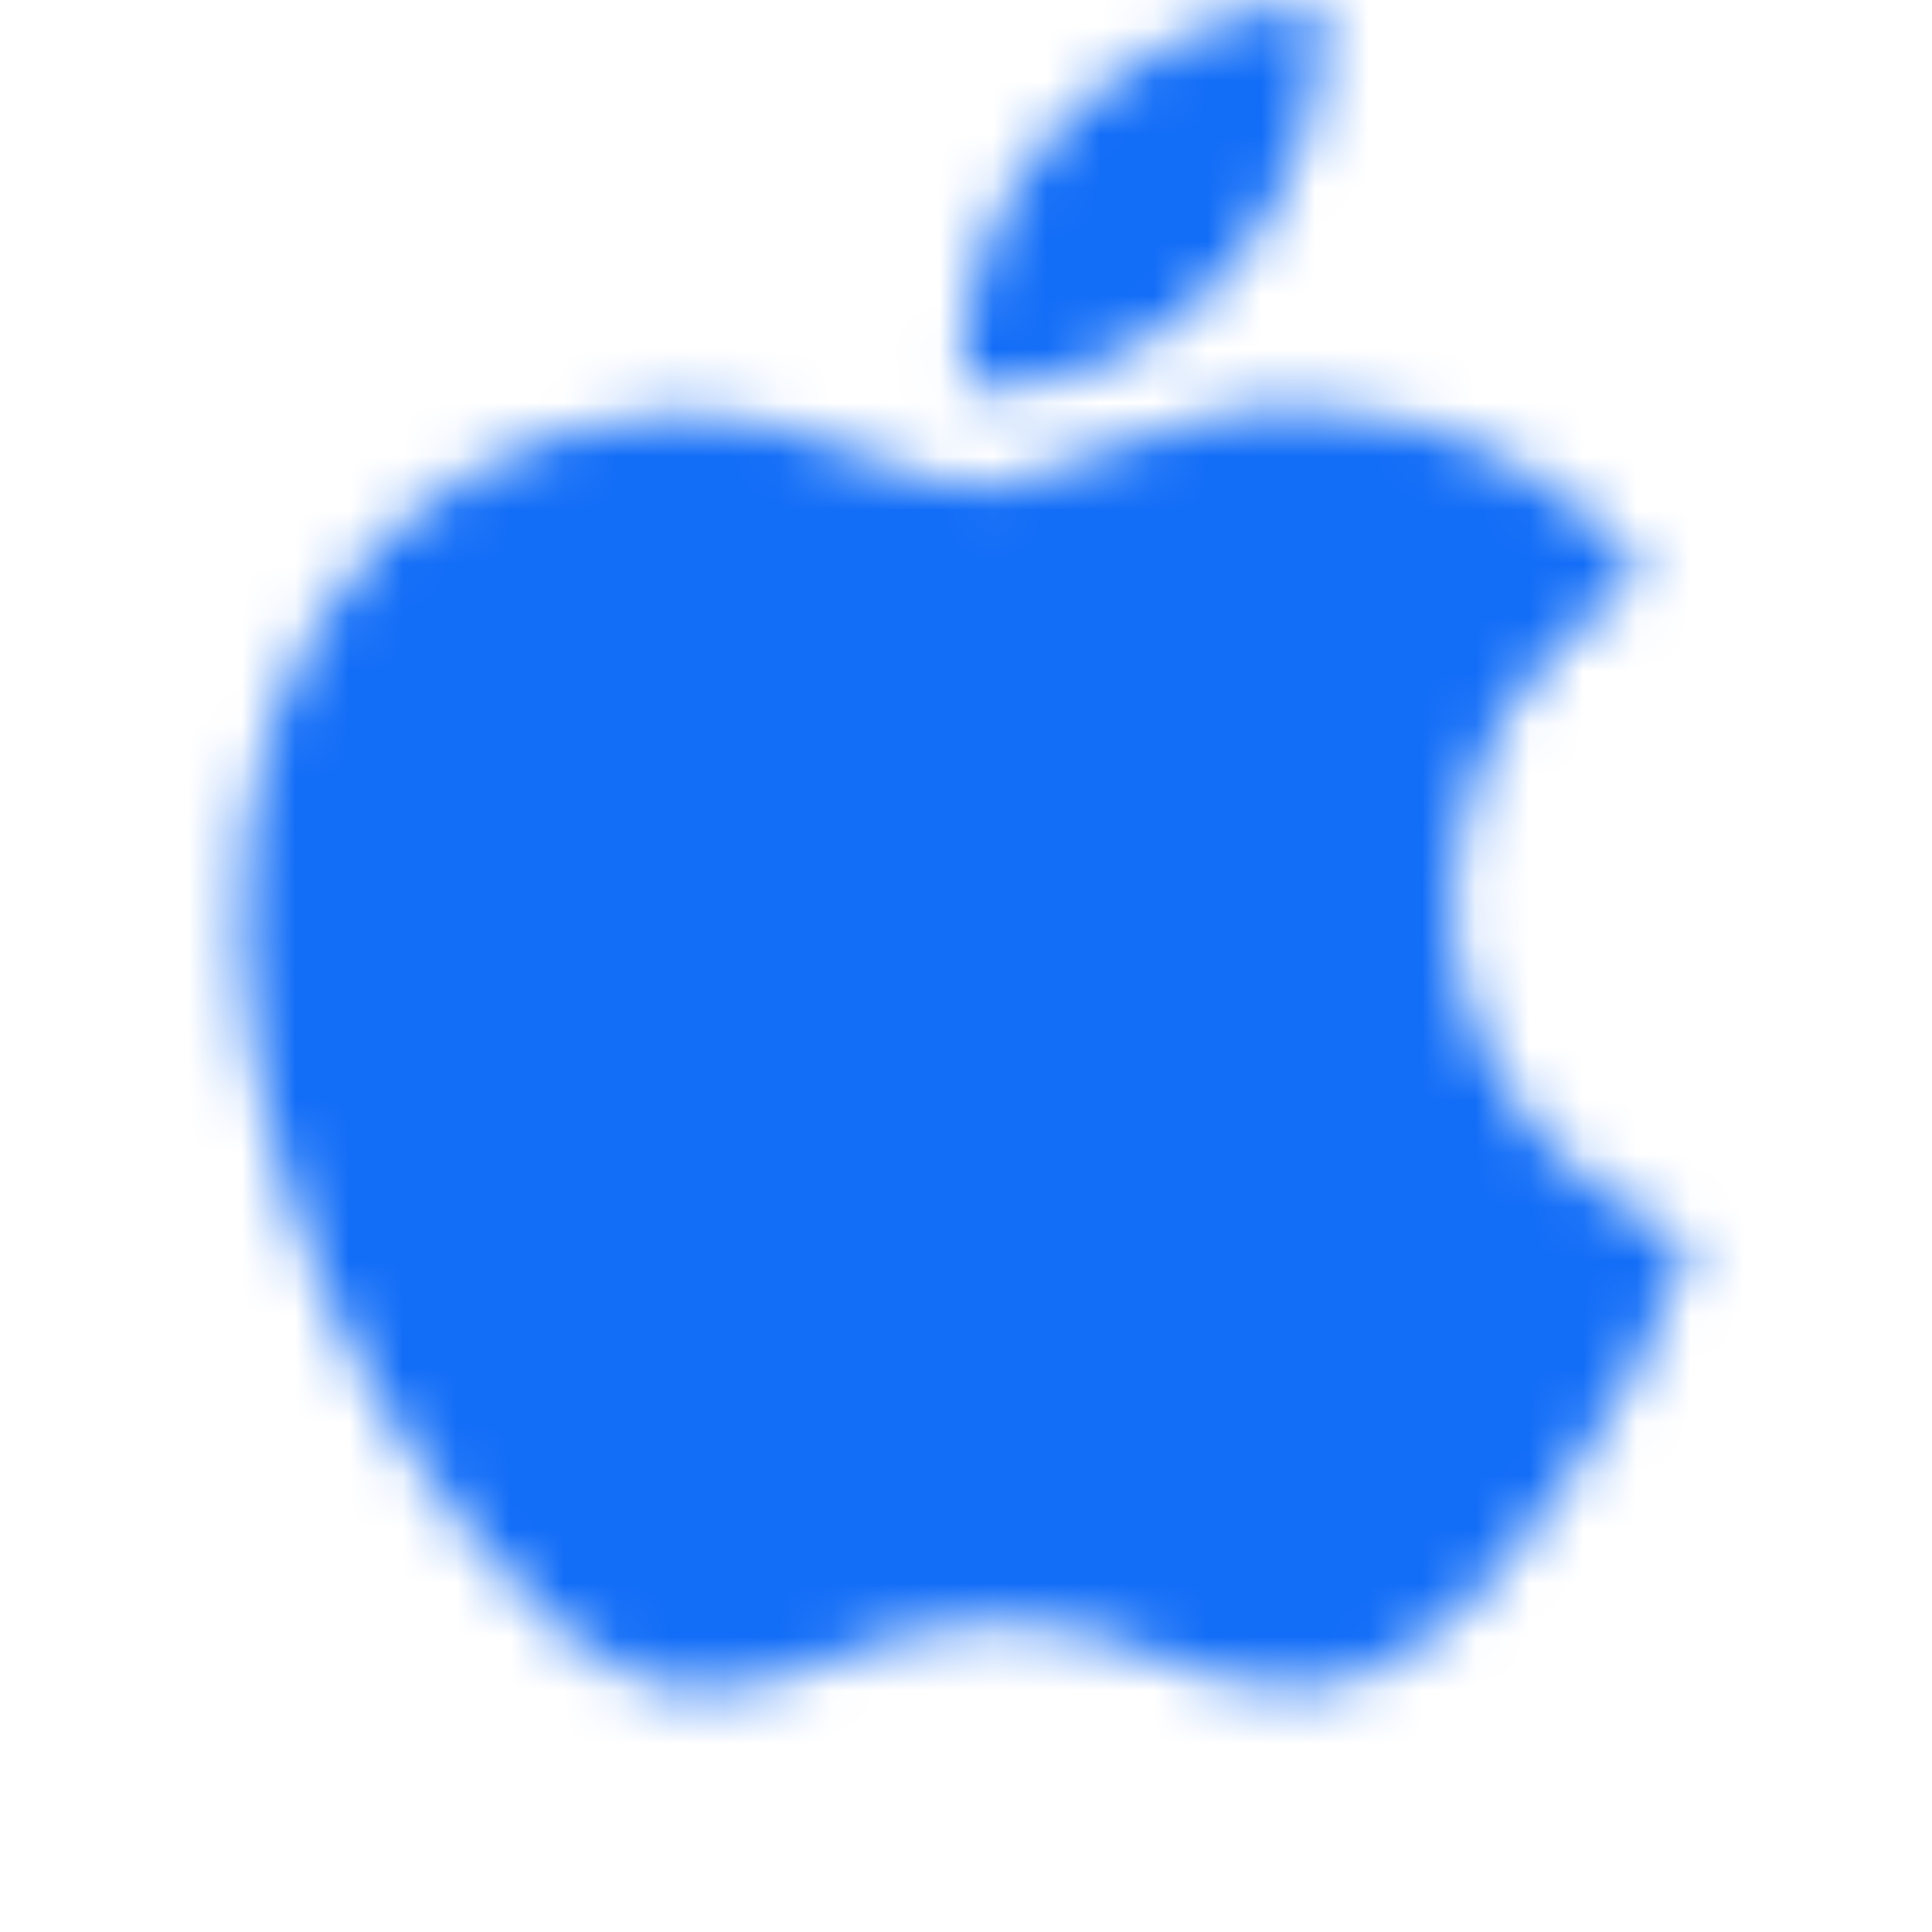 <svg width="36" height="36" viewBox="0 0 36 36" fill="none" xmlns="http://www.w3.org/2000/svg">
<mask id="mask0_276_1983" style="mask-type:alpha" maskUnits="userSpaceOnUse" x="0" y="0" width="36" height="36">
<path d="M24.587 0C24.734 1.829 24.125 3.64 22.888 5.049C22.296 5.749 21.544 6.311 20.69 6.694C19.835 7.078 18.9 7.272 17.955 7.263C17.895 6.384 18.018 5.502 18.317 4.667C18.616 3.833 19.085 3.063 19.698 2.401C20.952 1.046 22.697 0.188 24.587 0Z" fill="black"/>
<path d="M28.033 13.31C27.405 14.36 27.067 15.544 27.051 16.752C27.053 18.11 27.475 19.437 28.266 20.569C29.058 21.701 30.182 22.586 31.5 23.115C30.982 24.713 30.201 26.223 29.186 27.589C27.823 29.524 26.394 31.415 24.125 31.45C23.047 31.473 22.319 31.179 21.56 30.872C20.768 30.552 19.943 30.219 18.653 30.219C17.284 30.219 16.422 30.563 15.591 30.895C14.873 31.182 14.178 31.459 13.198 31.498C11.038 31.574 9.387 29.432 7.974 27.515C5.151 23.6 2.952 16.481 5.9 11.638C6.58 10.477 7.566 9.504 8.76 8.812C9.955 8.121 11.318 7.735 12.716 7.692C13.941 7.668 15.117 8.116 16.148 8.509C16.936 8.81 17.64 9.078 18.216 9.078C18.722 9.078 19.406 8.82 20.203 8.52C21.458 8.047 22.994 7.468 24.56 7.624C25.76 7.66 26.934 7.961 27.99 8.502C29.046 9.044 29.954 9.812 30.642 10.745C29.559 11.378 28.661 12.26 28.033 13.31Z" fill="black"/>
</mask>
<g mask="url(#mask0_276_1983)">
<path d="M0 0H36V36H0V0Z" fill="#126DF7"/>
</g>
</svg>
